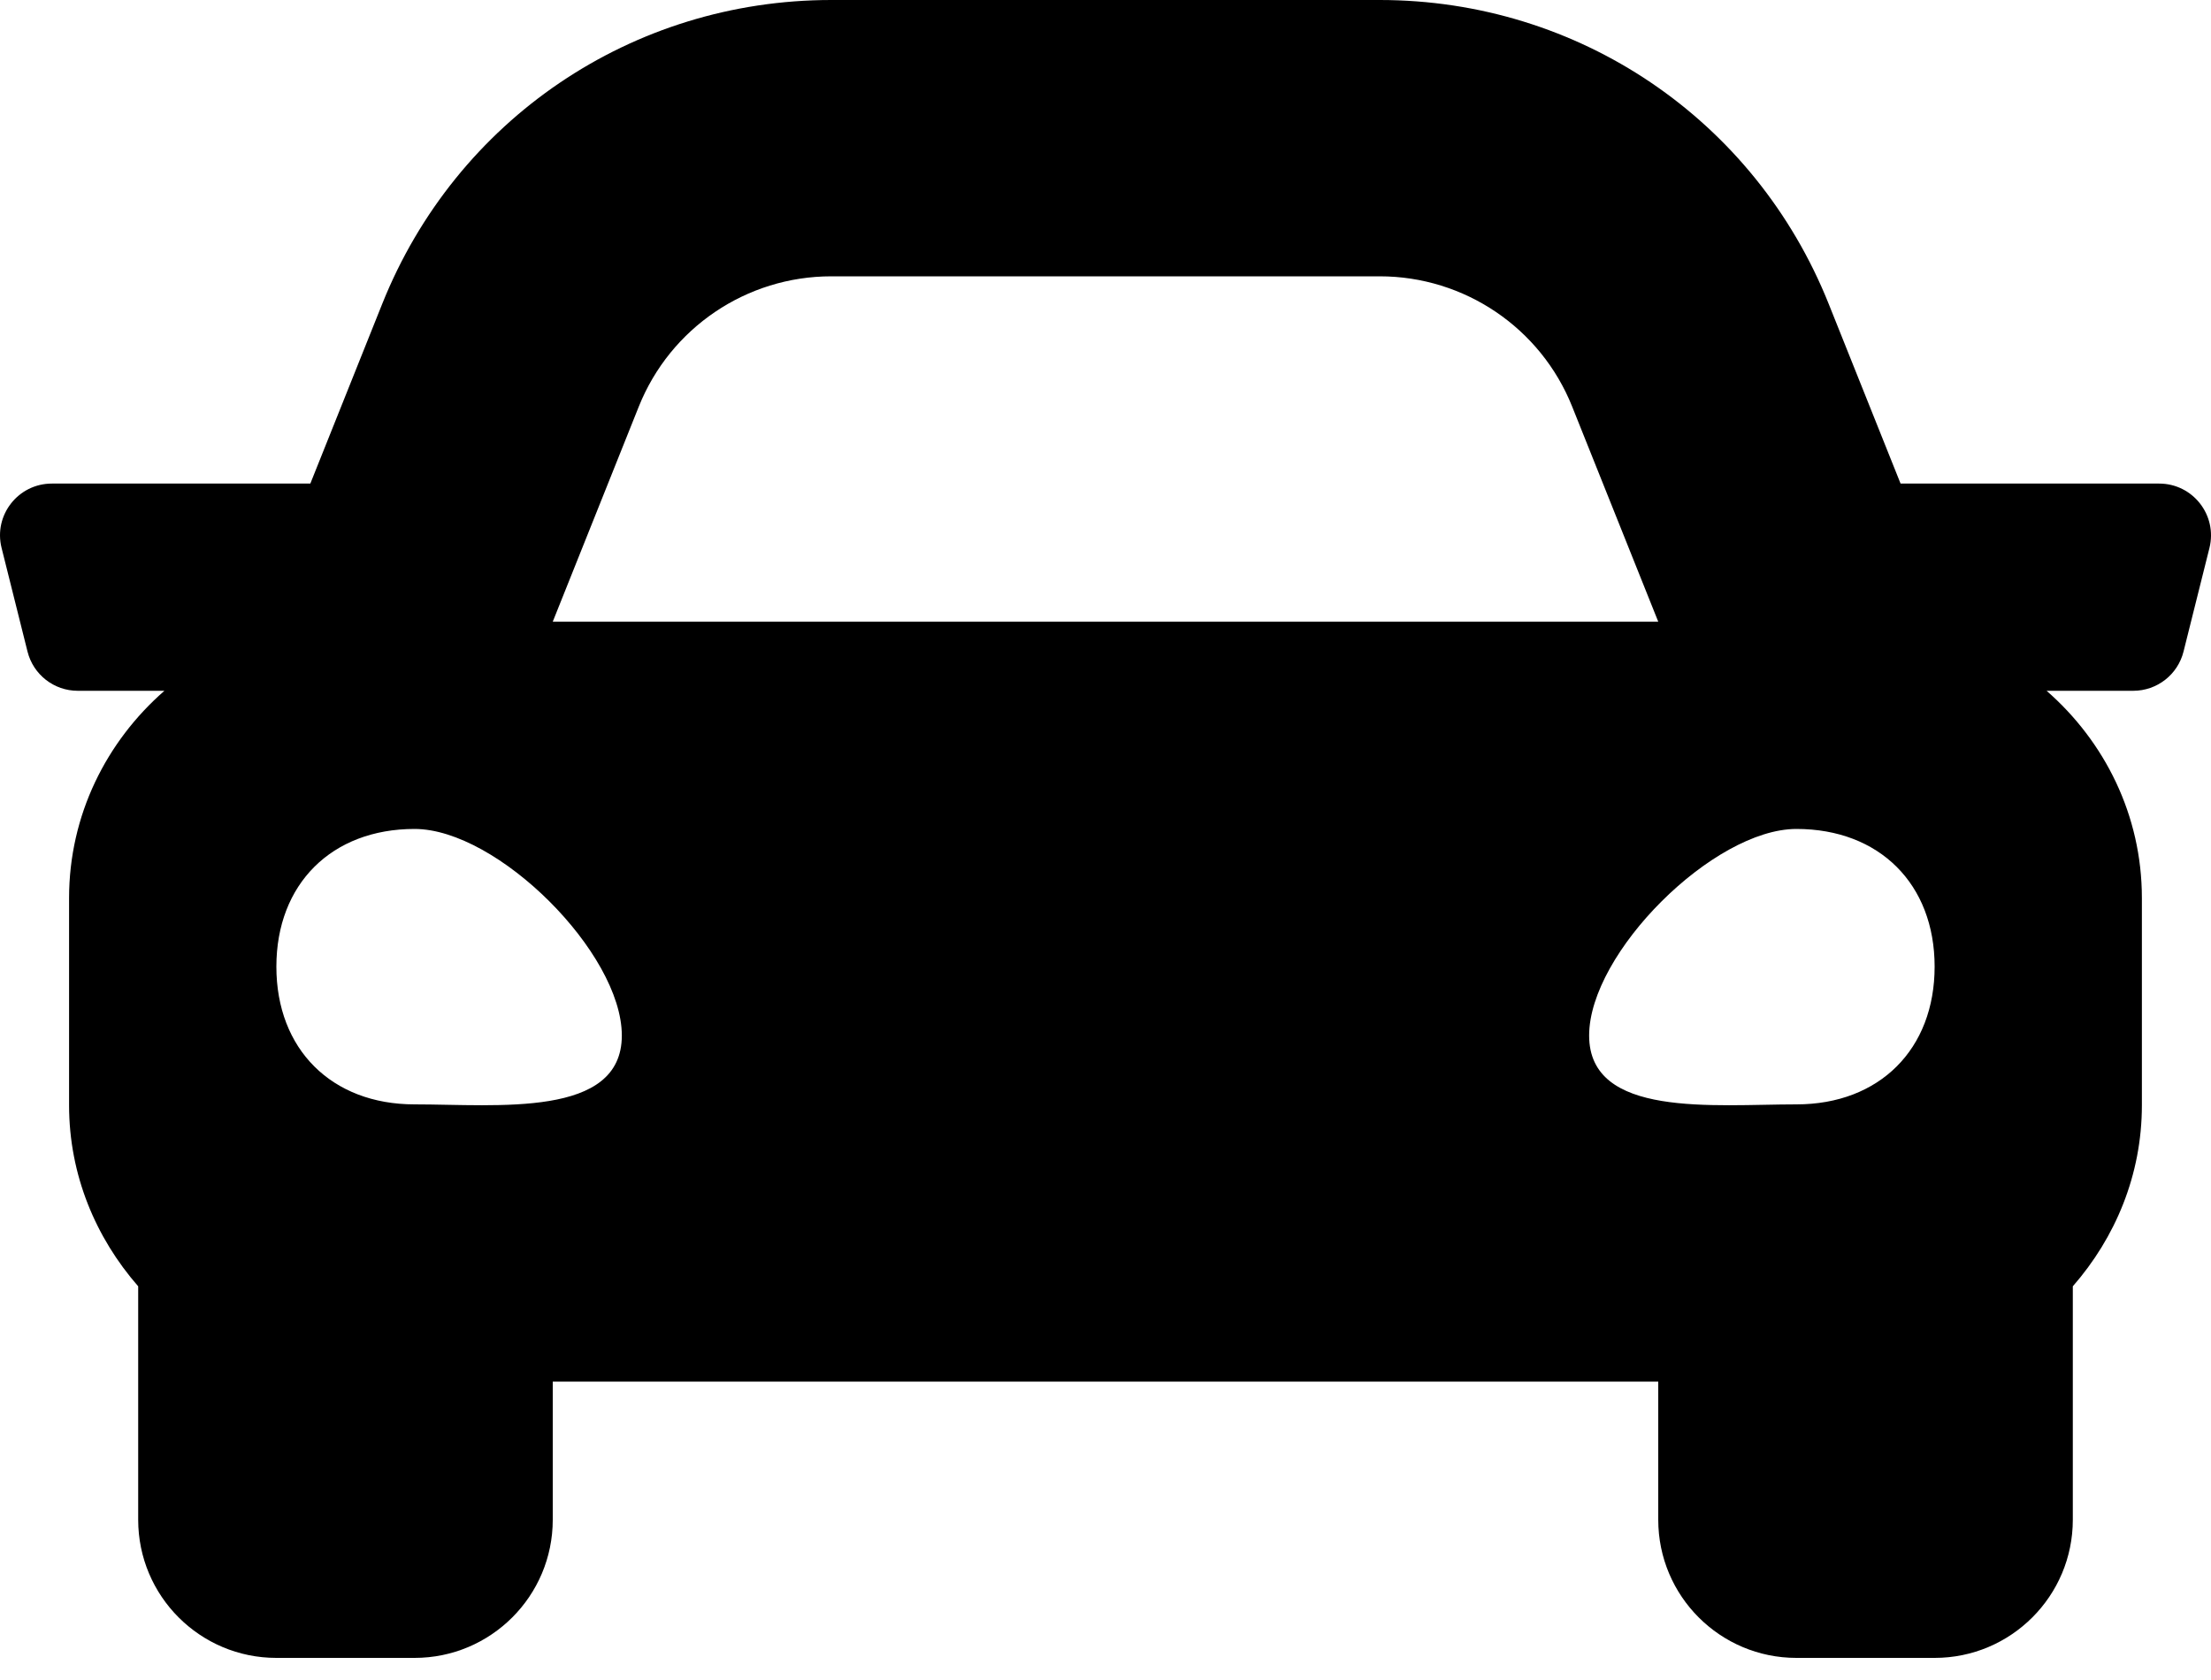 <svg width="50" height="38" viewBox="0 0 50 38" fill="none" xmlns="http://www.w3.org/2000/svg">
<path d="M48.827 10.938H42.98L41.355 6.875C39.685 2.698 35.7 0 31.201 0H18.799C14.3 0 10.314 2.698 8.643 6.875L7.018 10.938H1.173C0.41 10.938 -0.15 11.654 0.036 12.394L0.622 14.737C0.752 15.259 1.22 15.625 1.758 15.625H3.718C2.407 16.77 1.562 18.436 1.562 20.312V25C1.562 26.574 2.164 27.995 3.125 29.095V34.375C3.125 36.101 4.524 37.5 6.25 37.5H9.375C11.1 37.5 12.5 36.101 12.5 34.375V31.25H37.5V34.375C37.5 36.101 38.899 37.5 40.625 37.5H43.75C45.475 37.5 46.875 36.101 46.875 34.375V29.095C47.836 27.996 48.437 26.575 48.437 25V20.312C48.437 18.436 47.593 16.77 46.282 15.625H48.242C48.78 15.625 49.249 15.259 49.379 14.737L49.965 12.394C50.149 11.654 49.59 10.938 48.827 10.938ZM14.446 9.196C15.158 7.417 16.881 6.25 18.799 6.25H31.201C33.118 6.25 34.842 7.417 35.553 9.196L37.5 14.062H12.5L14.446 9.196ZM9.375 24.98C7.5 24.98 6.25 23.734 6.25 21.865C6.25 19.996 7.5 18.75 9.375 18.75C11.25 18.75 14.062 21.554 14.062 23.423C14.062 25.292 11.25 24.98 9.375 24.98ZM40.625 24.98C38.75 24.98 35.937 25.292 35.937 23.423C35.937 21.554 38.75 18.75 40.625 18.75C42.5 18.75 43.75 19.996 43.75 21.865C43.75 23.734 42.5 24.98 40.625 24.98Z" fill="black"/>
</svg>
